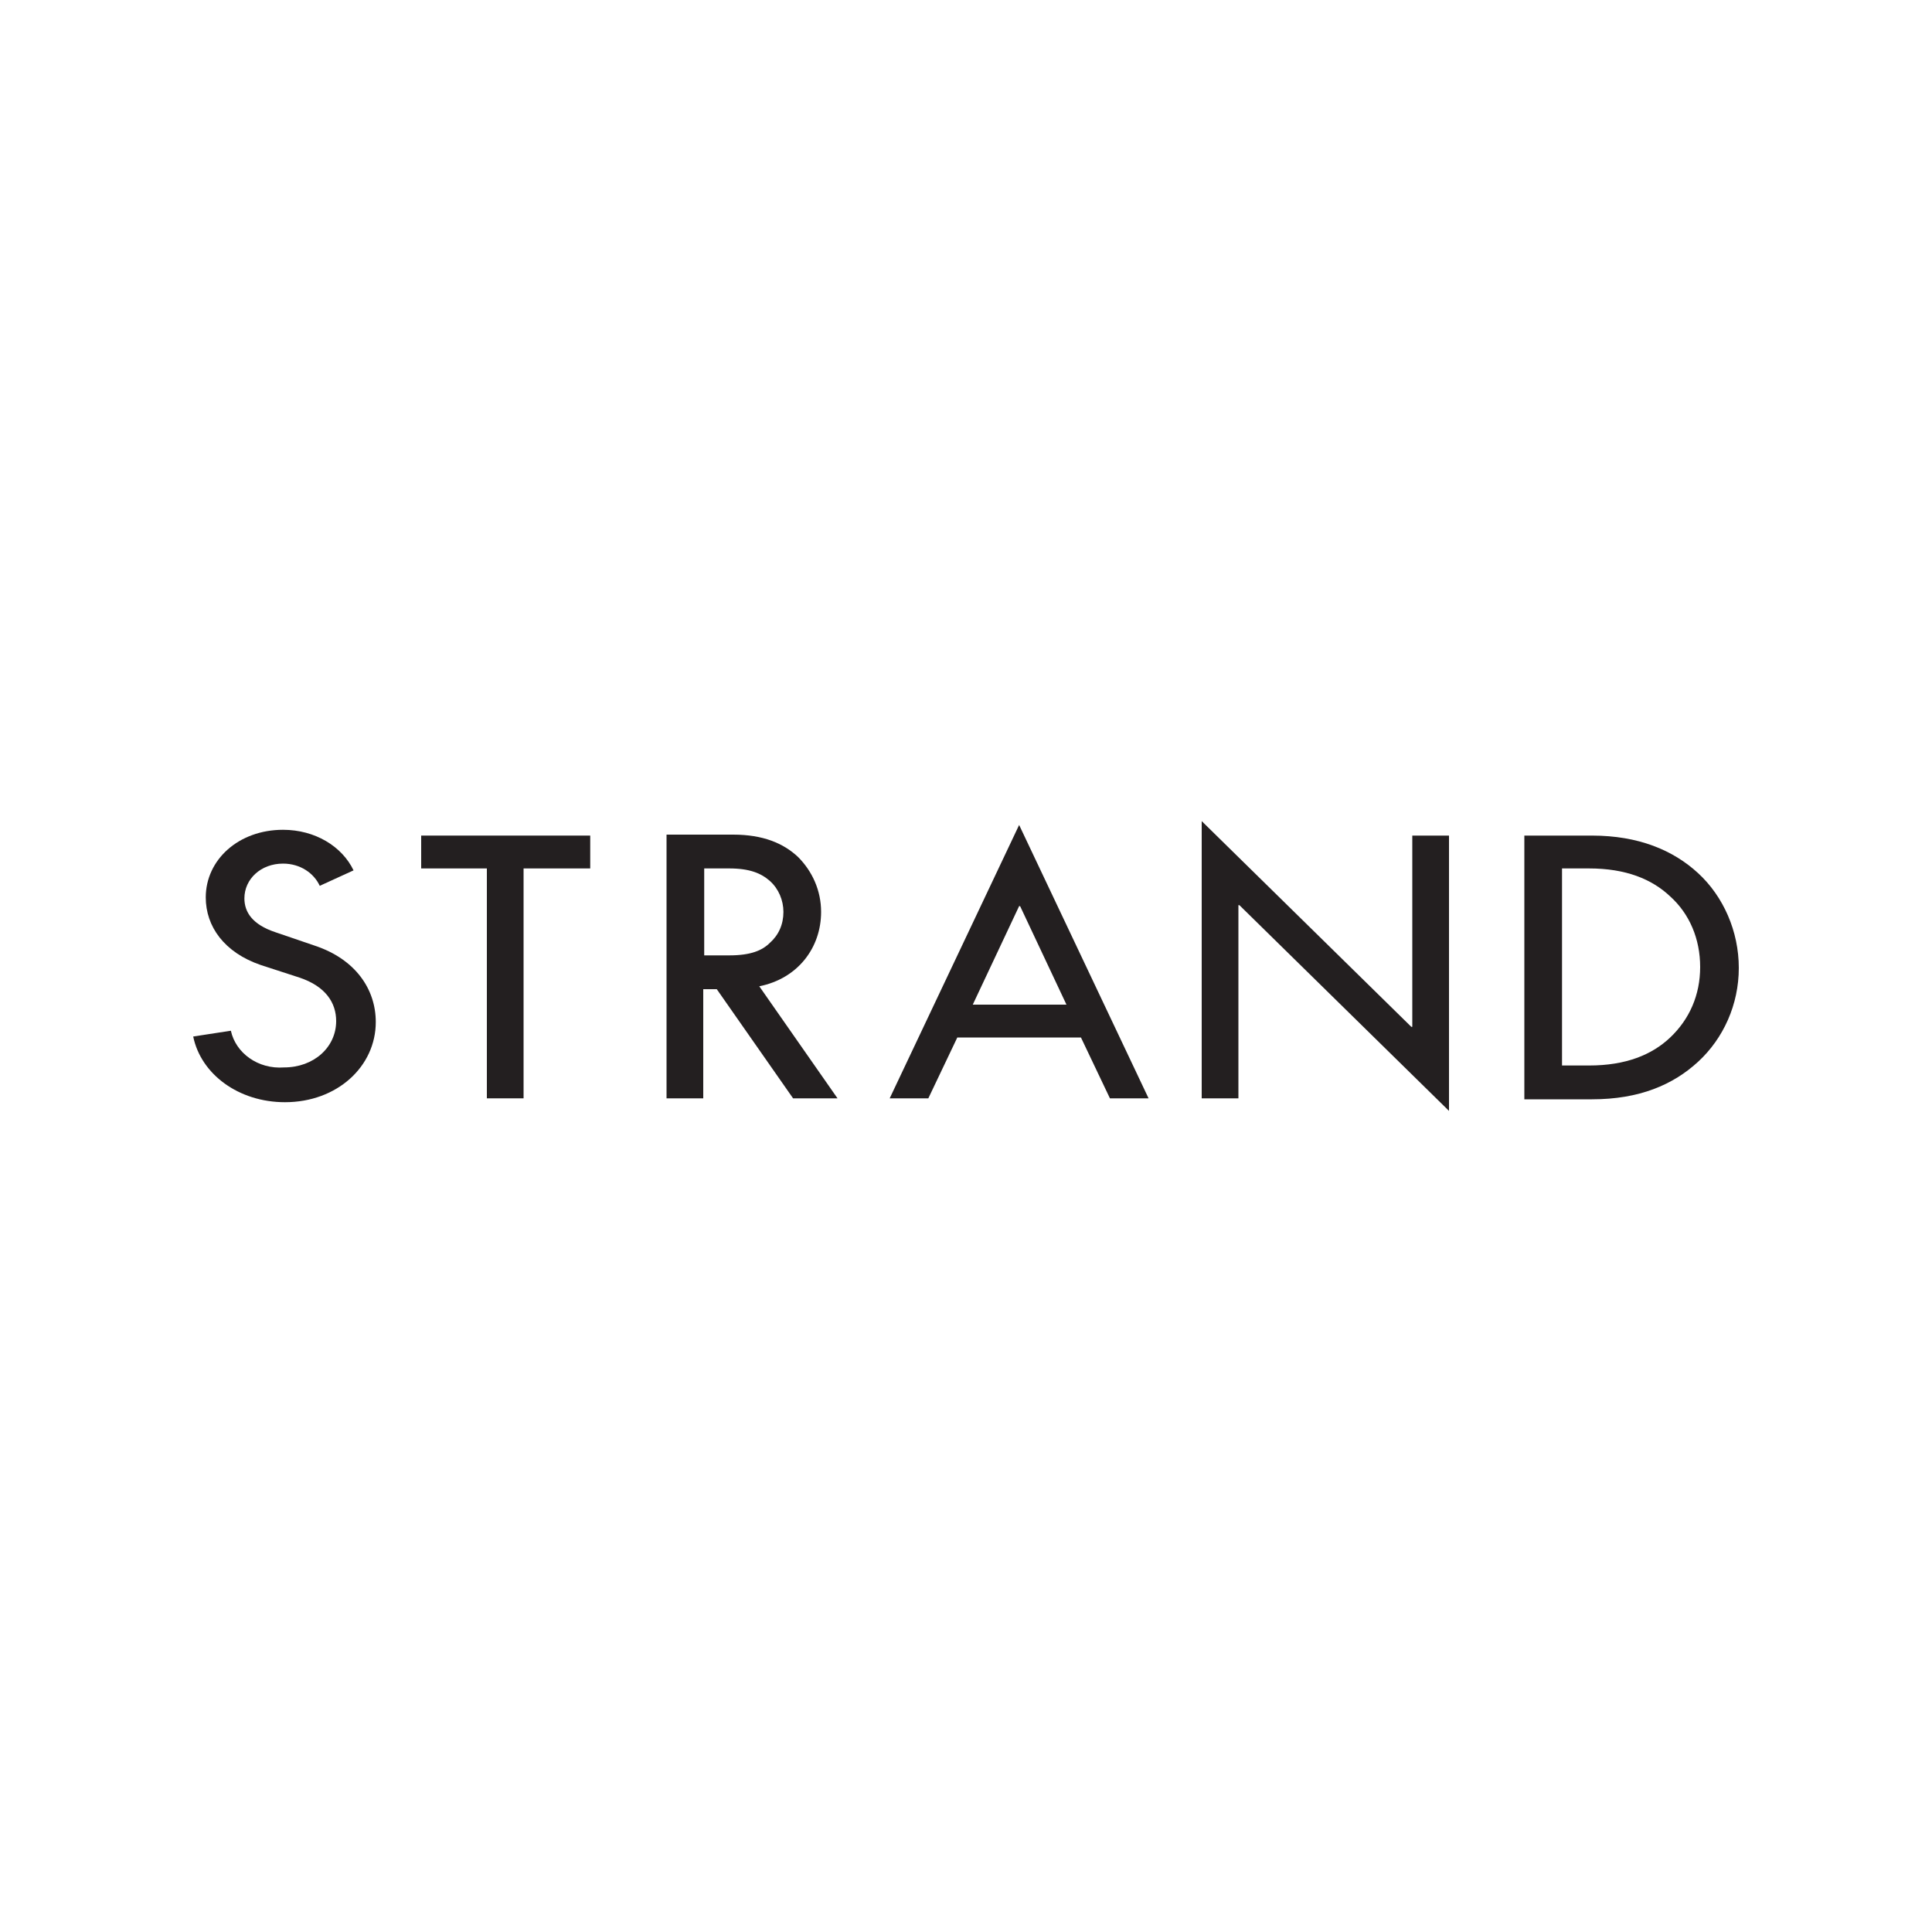<?xml version="1.0" encoding="utf-8"?>
<!-- Generator: Adobe Illustrator 26.5.0, SVG Export Plug-In . SVG Version: 6.00 Build 0)  -->
<svg version="1.1" id="Layer_1" xmlns="http://www.w3.org/2000/svg" xmlns:xlink="http://www.w3.org/1999/xlink" x="0px" y="0px"
	 viewBox="0 0 200 200" style="enable-background:new 0 0 200 200;" xml:space="preserve">
<style type="text/css">
	.st0{fill:#231F20;}
</style>
<g id="Layer_1-2">
	<g>
		<path class="st0" d="M23.9,106.7l-3.9,0.6c0.8,3.9,4.7,6.8,9.5,6.8c5.4,0,9.4-3.7,9.4-8.3c0-3.4-2.1-6.5-6.3-7.9l-4.1-1.4
			c-2.4-0.8-3.2-2.1-3.2-3.5c0-2,1.7-3.6,4-3.6c1.8,0,3.2,1,3.8,2.3l3.5-1.6c-1.2-2.5-4-4.2-7.3-4.2c-4.6,0-8,3.1-8,7
			c0,3,1.9,5.7,5.7,7l4,1.3c2.7,0.9,3.8,2.6,3.8,4.5c0,2.7-2.3,4.8-5.4,4.8C26.7,110.7,24.4,109,23.9,106.7"/>
		<polygon class="st0" points="50.4,89.9 50.4,113.7 54.2,113.7 54.2,89.9 61.1,89.9 61.1,86.5 43.6,86.5 43.6,89.9 		"/>
		<path class="st0" d="M85,94.4c0-2.2-0.9-4.2-2.4-5.7c-1.5-1.4-3.6-2.3-6.7-2.3H69v27.3h3.8v-11.3h1.4l7.9,11.3h4.6l-8.1-11.6
			C82.6,101.3,85,98.1,85,94.4L85,94.4z M72.9,98.9v-9h2.6c2.1,0,3.3,0.5,4.2,1.3c0.9,0.8,1.4,2,1.4,3.2c0,1.3-0.5,2.4-1.4,3.2
			c-0.8,0.8-2,1.3-4.2,1.3L72.9,98.9L72.9,98.9z"/>
		<path class="st0" d="M105.5,85.4l-13.4,28.3h4l3-6.3h12.8l3,6.3h4L105.5,85.4z M100.7,104l4.8-10.2h0.1l4.8,10.2H100.7z"/>
		<polygon class="st0" points="146.2,106.3 146.1,106.3 124.4,85 124.4,113.7 128.2,113.7 128.2,93.7 128.3,93.7 150,115 150,86.5 
			146.2,86.5 		"/>
		<path class="st0" d="M175.8,90.4c-2.6-2.4-6.2-3.9-11-3.9h-7v27.3h7c4.9,0,8.4-1.5,11-3.9c2.6-2.4,4.2-5.9,4.2-9.7
			S178.4,92.8,175.8,90.4z M172.9,107.4c-1.9,1.8-4.6,2.9-8.4,2.9h-2.8V89.9h2.8c3.8,0,6.5,1.1,8.4,2.9c2,1.8,3.1,4.4,3.1,7.3
			C176,103,174.9,105.5,172.9,107.4z"/>
	</g>
</g>
</svg>
